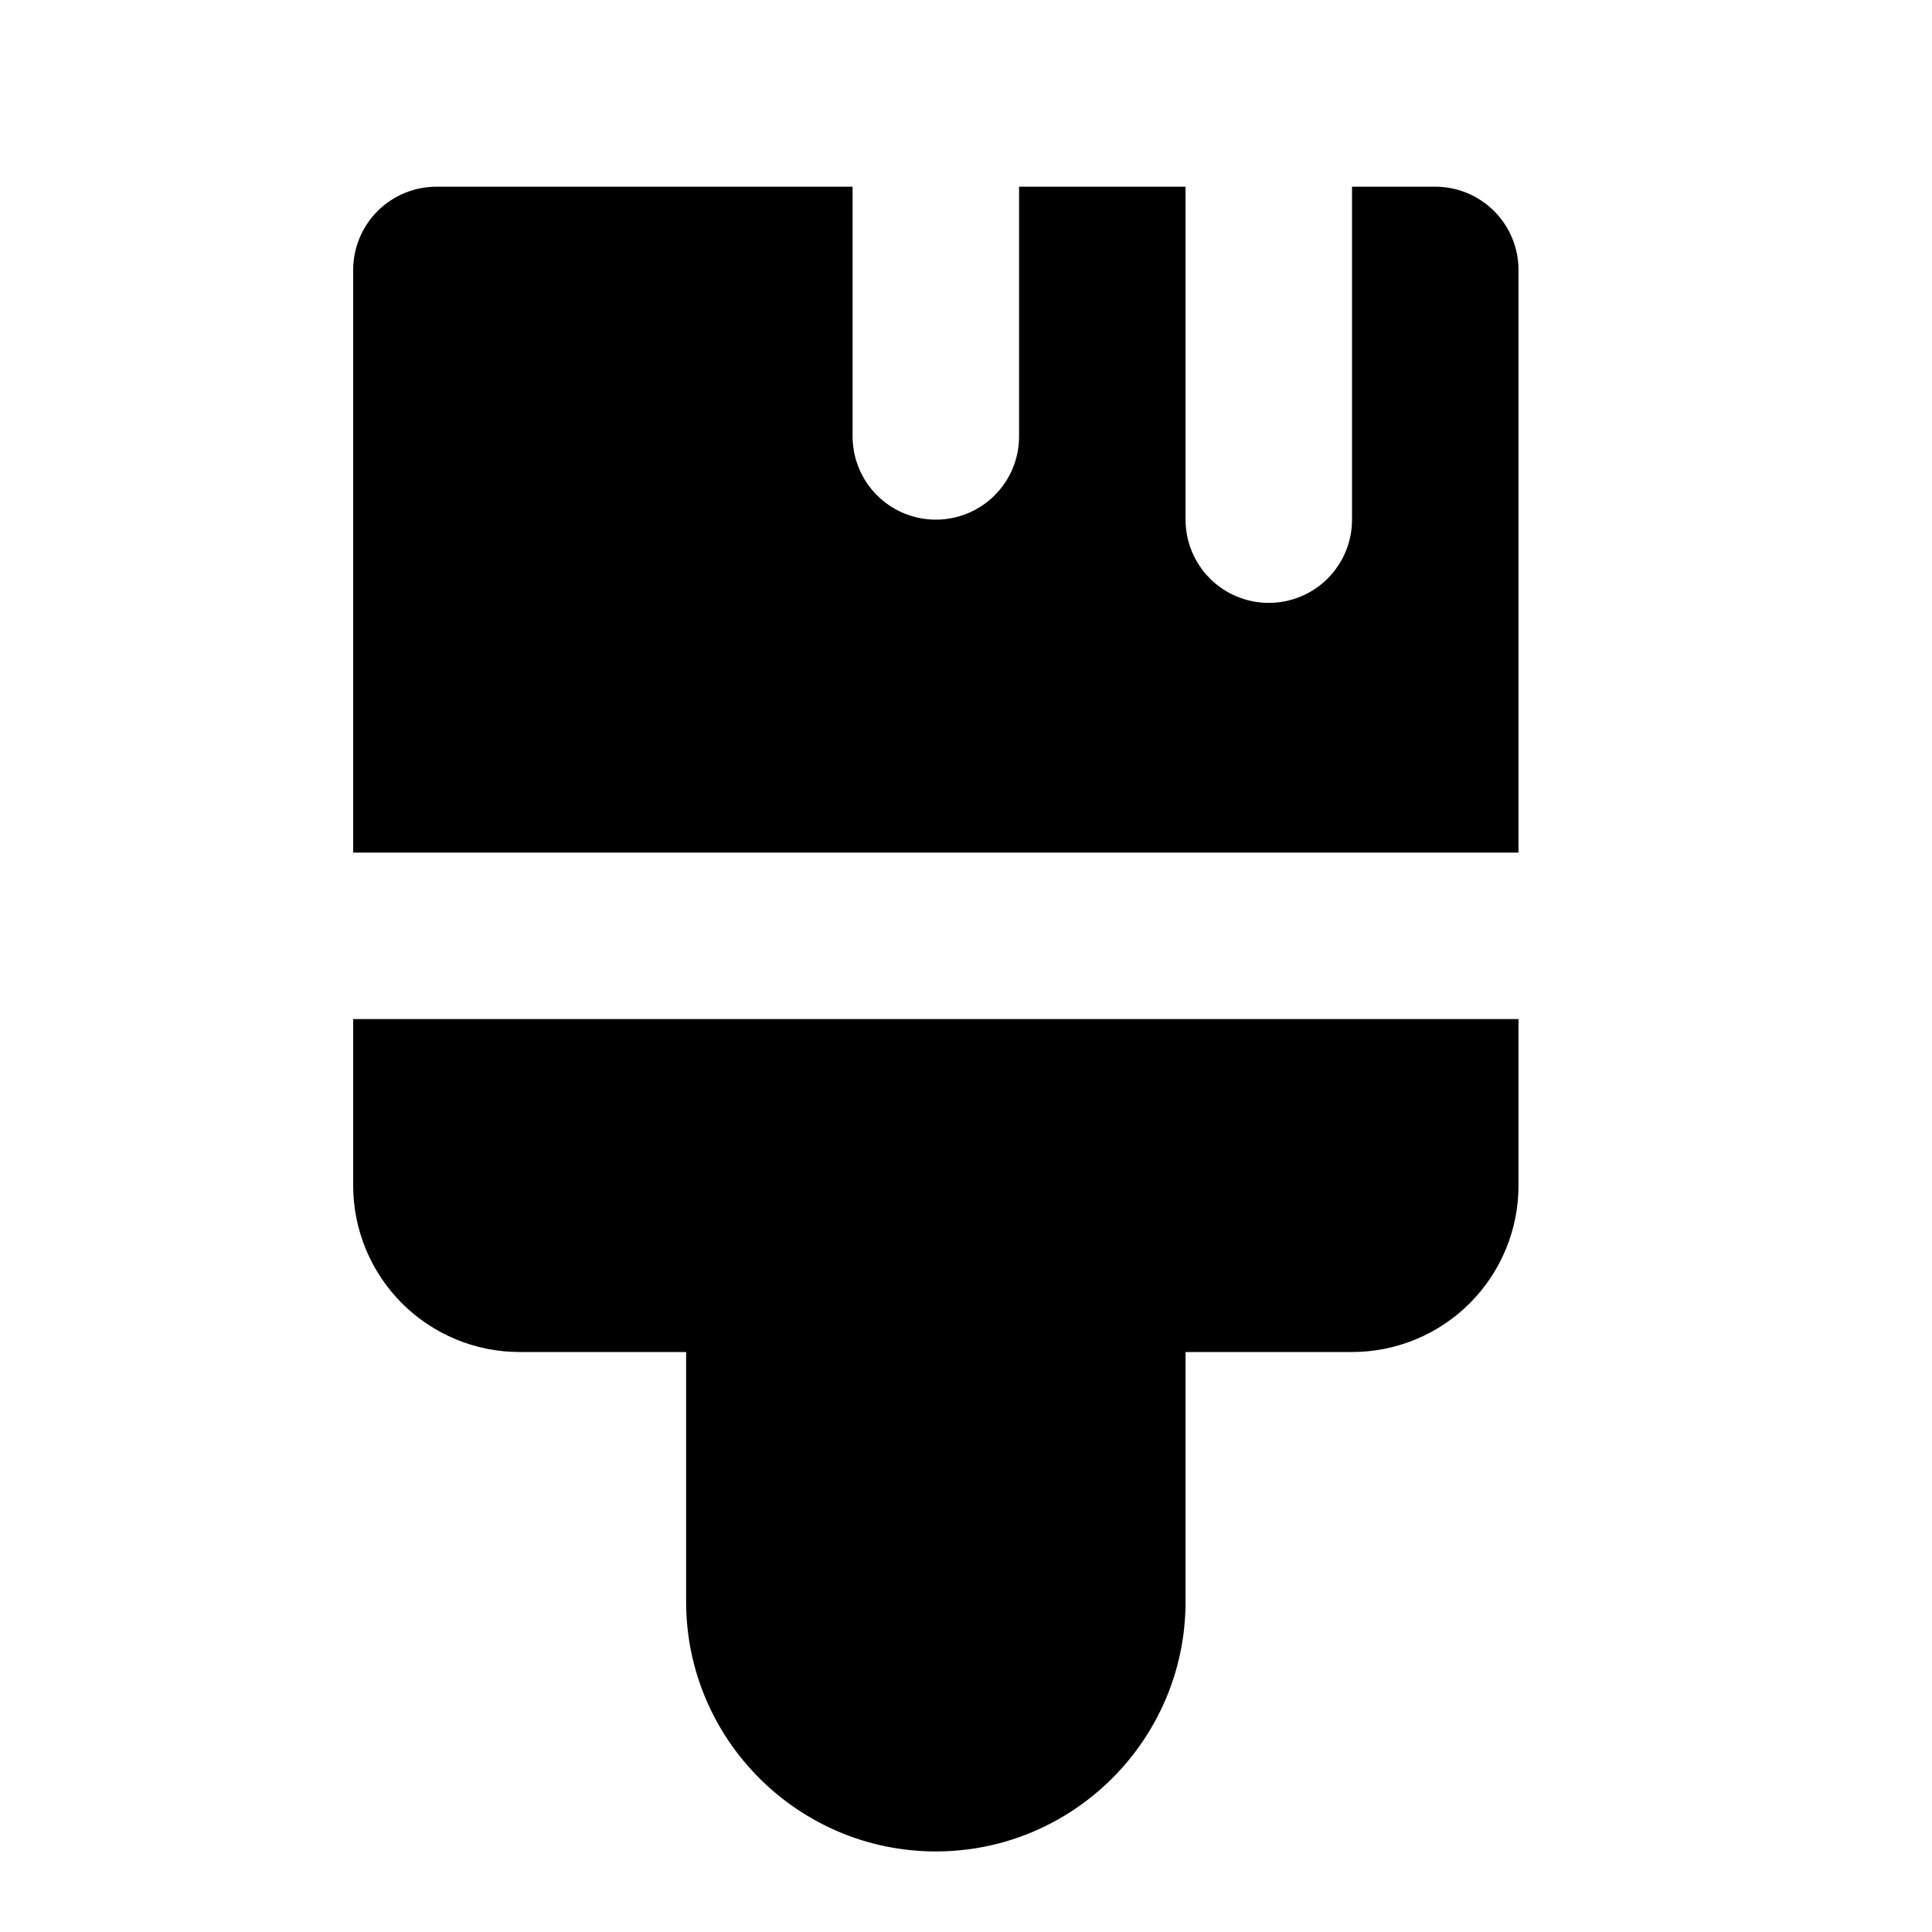 <svg xmlns="http://www.w3.org/2000/svg" xmlns:xlink="http://www.w3.org/1999/xlink" width="500" zoomAndPan="magnify" viewBox="0 0 375 375" height="500" preserveAspectRatio="xMidYMid meet" version="1.0"><path fill="#000000" d="M 68.551 230.113 C 68.551 231.172 68.605 232.23 68.707 233.281 C 68.812 234.336 68.965 235.379 69.172 236.418 C 69.379 237.457 69.637 238.48 69.945 239.496 C 70.25 240.508 70.605 241.504 71.012 242.48 C 71.418 243.457 71.867 244.414 72.367 245.348 C 72.867 246.281 73.41 247.188 73.996 248.066 C 74.586 248.945 75.215 249.797 75.887 250.613 C 76.559 251.43 77.27 252.215 78.016 252.965 C 78.766 253.711 79.547 254.422 80.367 255.094 C 81.184 255.766 82.031 256.395 82.914 256.98 C 83.793 257.57 84.699 258.113 85.633 258.613 C 86.566 259.109 87.52 259.562 88.5 259.969 C 89.477 260.371 90.473 260.73 91.484 261.035 C 92.496 261.344 93.523 261.602 94.562 261.805 C 95.598 262.012 96.645 262.168 97.699 262.273 C 98.75 262.375 99.805 262.426 100.863 262.426 L 133.176 262.426 L 133.176 310.895 C 133.176 337.617 154.922 359.363 181.645 359.363 C 208.367 359.363 230.113 337.617 230.113 310.895 L 230.113 262.426 L 262.426 262.426 C 263.484 262.426 264.543 262.375 265.594 262.273 C 266.648 262.168 267.691 262.012 268.73 261.805 C 269.77 261.602 270.793 261.344 271.809 261.035 C 272.82 260.73 273.816 260.371 274.793 259.969 C 275.77 259.562 276.727 259.109 277.66 258.613 C 278.594 258.113 279.5 257.57 280.379 256.98 C 281.258 256.395 282.109 255.766 282.926 255.094 C 283.742 254.422 284.527 253.711 285.277 252.965 C 286.023 252.215 286.734 251.43 287.406 250.613 C 288.078 249.797 288.707 248.945 289.293 248.066 C 289.883 247.188 290.426 246.281 290.926 245.348 C 291.422 244.414 291.875 243.457 292.281 242.48 C 292.684 241.504 293.043 240.508 293.348 239.496 C 293.656 238.48 293.914 237.457 294.117 236.418 C 294.324 235.379 294.48 234.336 294.586 233.281 C 294.688 232.23 294.738 231.172 294.738 230.113 L 294.738 197.801 L 68.551 197.801 Z M 278.582 36.238 L 262.426 36.238 L 262.426 100.863 C 262.426 101.395 262.402 101.922 262.348 102.449 C 262.297 102.977 262.219 103.496 262.117 104.016 C 262.012 104.535 261.887 105.047 261.73 105.555 C 261.578 106.062 261.398 106.559 261.199 107.047 C 260.996 107.535 260.77 108.016 260.52 108.48 C 260.27 108.945 260 109.402 259.703 109.84 C 259.41 110.281 259.094 110.703 258.762 111.113 C 258.426 111.523 258.07 111.914 257.695 112.289 C 257.32 112.664 256.93 113.02 256.52 113.355 C 256.109 113.688 255.688 114.004 255.246 114.297 C 254.809 114.594 254.355 114.863 253.887 115.113 C 253.422 115.363 252.941 115.59 252.453 115.793 C 251.965 115.992 251.469 116.172 250.961 116.324 C 250.453 116.48 249.941 116.605 249.422 116.711 C 248.902 116.812 248.383 116.891 247.855 116.941 C 247.328 116.996 246.801 117.02 246.27 117.02 C 245.742 117.02 245.215 116.996 244.688 116.941 C 244.16 116.891 243.637 116.812 243.117 116.711 C 242.602 116.605 242.086 116.48 241.582 116.324 C 241.074 116.172 240.578 115.992 240.09 115.793 C 239.598 115.59 239.121 115.363 238.656 115.113 C 238.188 114.863 237.734 114.594 237.297 114.297 C 236.855 114.004 236.43 113.688 236.02 113.355 C 235.613 113.02 235.223 112.664 234.848 112.289 C 234.473 111.914 234.117 111.523 233.781 111.113 C 233.445 110.703 233.133 110.281 232.836 109.84 C 232.543 109.402 232.273 108.945 232.023 108.48 C 231.773 108.016 231.547 107.535 231.344 107.047 C 231.141 106.559 230.965 106.062 230.809 105.555 C 230.656 105.047 230.527 104.535 230.426 104.016 C 230.32 103.496 230.246 102.977 230.191 102.449 C 230.141 101.922 230.113 101.395 230.113 100.863 L 230.113 36.238 L 197.801 36.238 L 197.801 84.707 C 197.801 85.238 197.777 85.766 197.723 86.293 C 197.672 86.82 197.594 87.34 197.492 87.859 C 197.387 88.379 197.262 88.891 197.105 89.398 C 196.953 89.906 196.773 90.402 196.574 90.891 C 196.371 91.379 196.145 91.859 195.895 92.324 C 195.645 92.789 195.375 93.246 195.078 93.684 C 194.785 94.125 194.469 94.547 194.137 94.957 C 193.801 95.367 193.445 95.758 193.07 96.133 C 192.695 96.508 192.305 96.863 191.895 97.199 C 191.484 97.531 191.062 97.848 190.621 98.141 C 190.184 98.438 189.727 98.707 189.262 98.957 C 188.797 99.207 188.316 99.434 187.828 99.637 C 187.34 99.836 186.844 100.016 186.336 100.168 C 185.828 100.324 185.316 100.449 184.797 100.555 C 184.277 100.656 183.758 100.734 183.23 100.785 C 182.703 100.84 182.176 100.863 181.645 100.863 C 181.117 100.863 180.59 100.84 180.062 100.785 C 179.535 100.734 179.012 100.656 178.492 100.555 C 177.977 100.449 177.461 100.324 176.957 100.168 C 176.449 100.016 175.953 99.836 175.465 99.637 C 174.973 99.434 174.496 99.207 174.031 98.957 C 173.562 98.707 173.109 98.438 172.668 98.141 C 172.23 97.848 171.805 97.531 171.395 97.199 C 170.988 96.863 170.598 96.508 170.223 96.133 C 169.848 95.758 169.492 95.367 169.156 94.957 C 168.82 94.547 168.508 94.125 168.211 93.684 C 167.918 93.246 167.648 92.789 167.398 92.324 C 167.148 91.859 166.922 91.379 166.719 90.891 C 166.516 90.402 166.34 89.906 166.184 89.398 C 166.031 88.891 165.902 88.379 165.801 87.859 C 165.695 87.34 165.621 86.82 165.566 86.293 C 165.516 85.766 165.488 85.238 165.488 84.707 L 165.488 36.238 L 84.707 36.238 C 84.18 36.238 83.652 36.266 83.125 36.316 C 82.598 36.371 82.074 36.445 81.555 36.551 C 81.039 36.652 80.523 36.781 80.02 36.934 C 79.512 37.09 79.016 37.266 78.527 37.469 C 78.035 37.672 77.559 37.898 77.094 38.148 C 76.625 38.398 76.172 38.668 75.734 38.961 C 75.293 39.258 74.867 39.57 74.457 39.906 C 74.051 40.242 73.66 40.598 73.285 40.973 C 72.91 41.348 72.555 41.738 72.219 42.145 C 71.883 42.555 71.57 42.98 71.273 43.418 C 70.98 43.859 70.711 44.312 70.461 44.781 C 70.211 45.246 69.984 45.723 69.781 46.215 C 69.578 46.703 69.402 47.199 69.246 47.707 C 69.094 48.211 68.965 48.727 68.863 49.242 C 68.758 49.762 68.684 50.285 68.629 50.812 C 68.578 51.34 68.551 51.867 68.551 52.395 L 68.551 165.488 L 294.738 165.488 L 294.738 52.395 C 294.738 51.867 294.715 51.34 294.66 50.812 C 294.609 50.285 294.531 49.762 294.43 49.242 C 294.324 48.727 294.199 48.211 294.043 47.707 C 293.891 47.199 293.711 46.703 293.512 46.215 C 293.309 45.723 293.082 45.246 292.832 44.781 C 292.582 44.312 292.312 43.859 292.016 43.418 C 291.723 42.98 291.406 42.555 291.074 42.145 C 290.738 41.738 290.383 41.348 290.008 40.973 C 289.633 40.598 289.242 40.242 288.832 39.906 C 288.422 39.57 288 39.258 287.559 38.961 C 287.121 38.668 286.664 38.398 286.199 38.148 C 285.734 37.898 285.254 37.672 284.766 37.469 C 284.277 37.266 283.781 37.09 283.273 36.934 C 282.766 36.781 282.254 36.652 281.734 36.551 C 281.215 36.445 280.695 36.371 280.168 36.316 C 279.641 36.266 279.113 36.238 278.582 36.238 " fill-opacity="1" fill-rule="nonzero"/></svg>